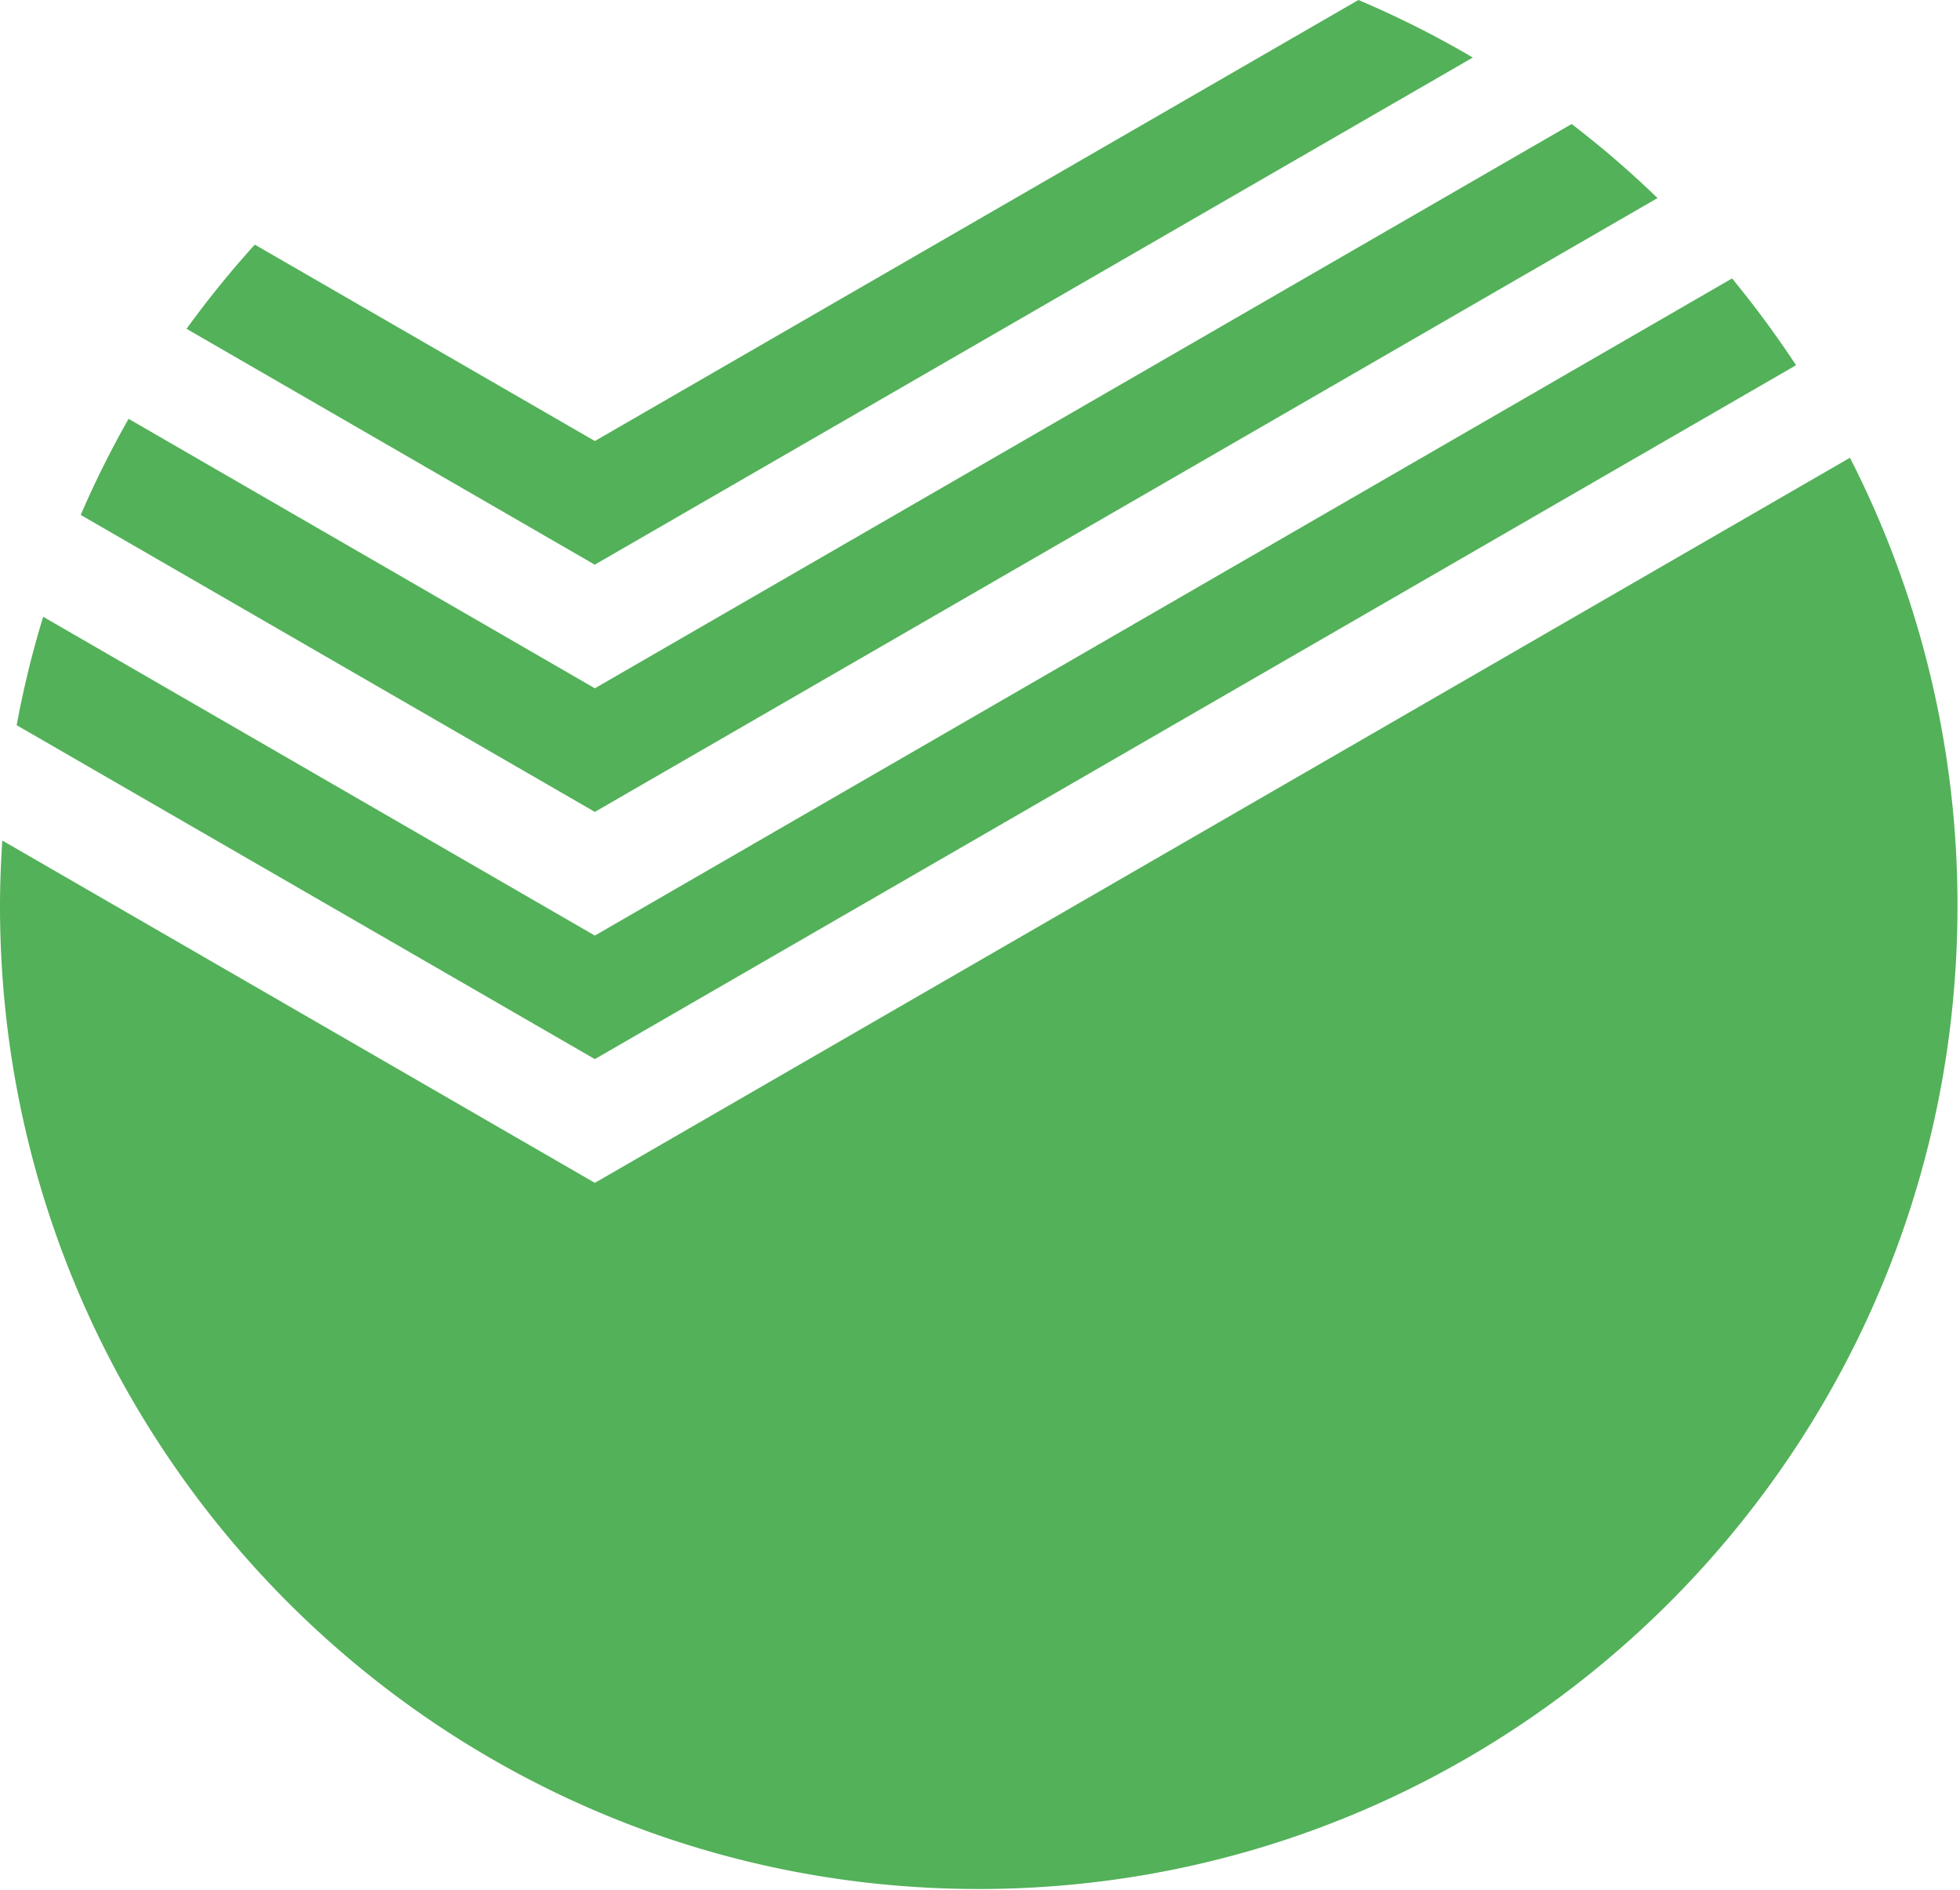 <?xml version="1.0" encoding="UTF-8"?> <svg xmlns="http://www.w3.org/2000/svg" viewBox="0 0 28 27" id="sber"><title>sber_logo</title><path d="M27.964 12.947c0 7.754-6.26 14.042-13.982 14.042C6.26 26.99 0 20.701 0 12.947c0-.316.013-.628.033-.938L8.498 16.9l17.93-10.36a14.043 14.043 0 0 1 1.536 6.407zm-19.466.42L.617 8.812c-.155.505-.281 1.02-.379 1.549l8.26 4.771 17.16-9.914a14.656 14.656 0 0 0-.914-1.24L8.498 13.367zM23.679 2.83c-.388-.376-.799-.73-1.227-1.058L8.498 9.834l-6.661-3.85c-.252.443-.48.9-.684 1.373L8.498 11.6l15.181-8.77zM8.498 8.067L21.04.822A13.951 13.951 0 0 0 19.406 0L8.498 6.301 3.64 3.495a14.07 14.07 0 0 0-.975 1.203l5.832 3.37z" fill="#299D30" opacity=".8"></path></svg> 